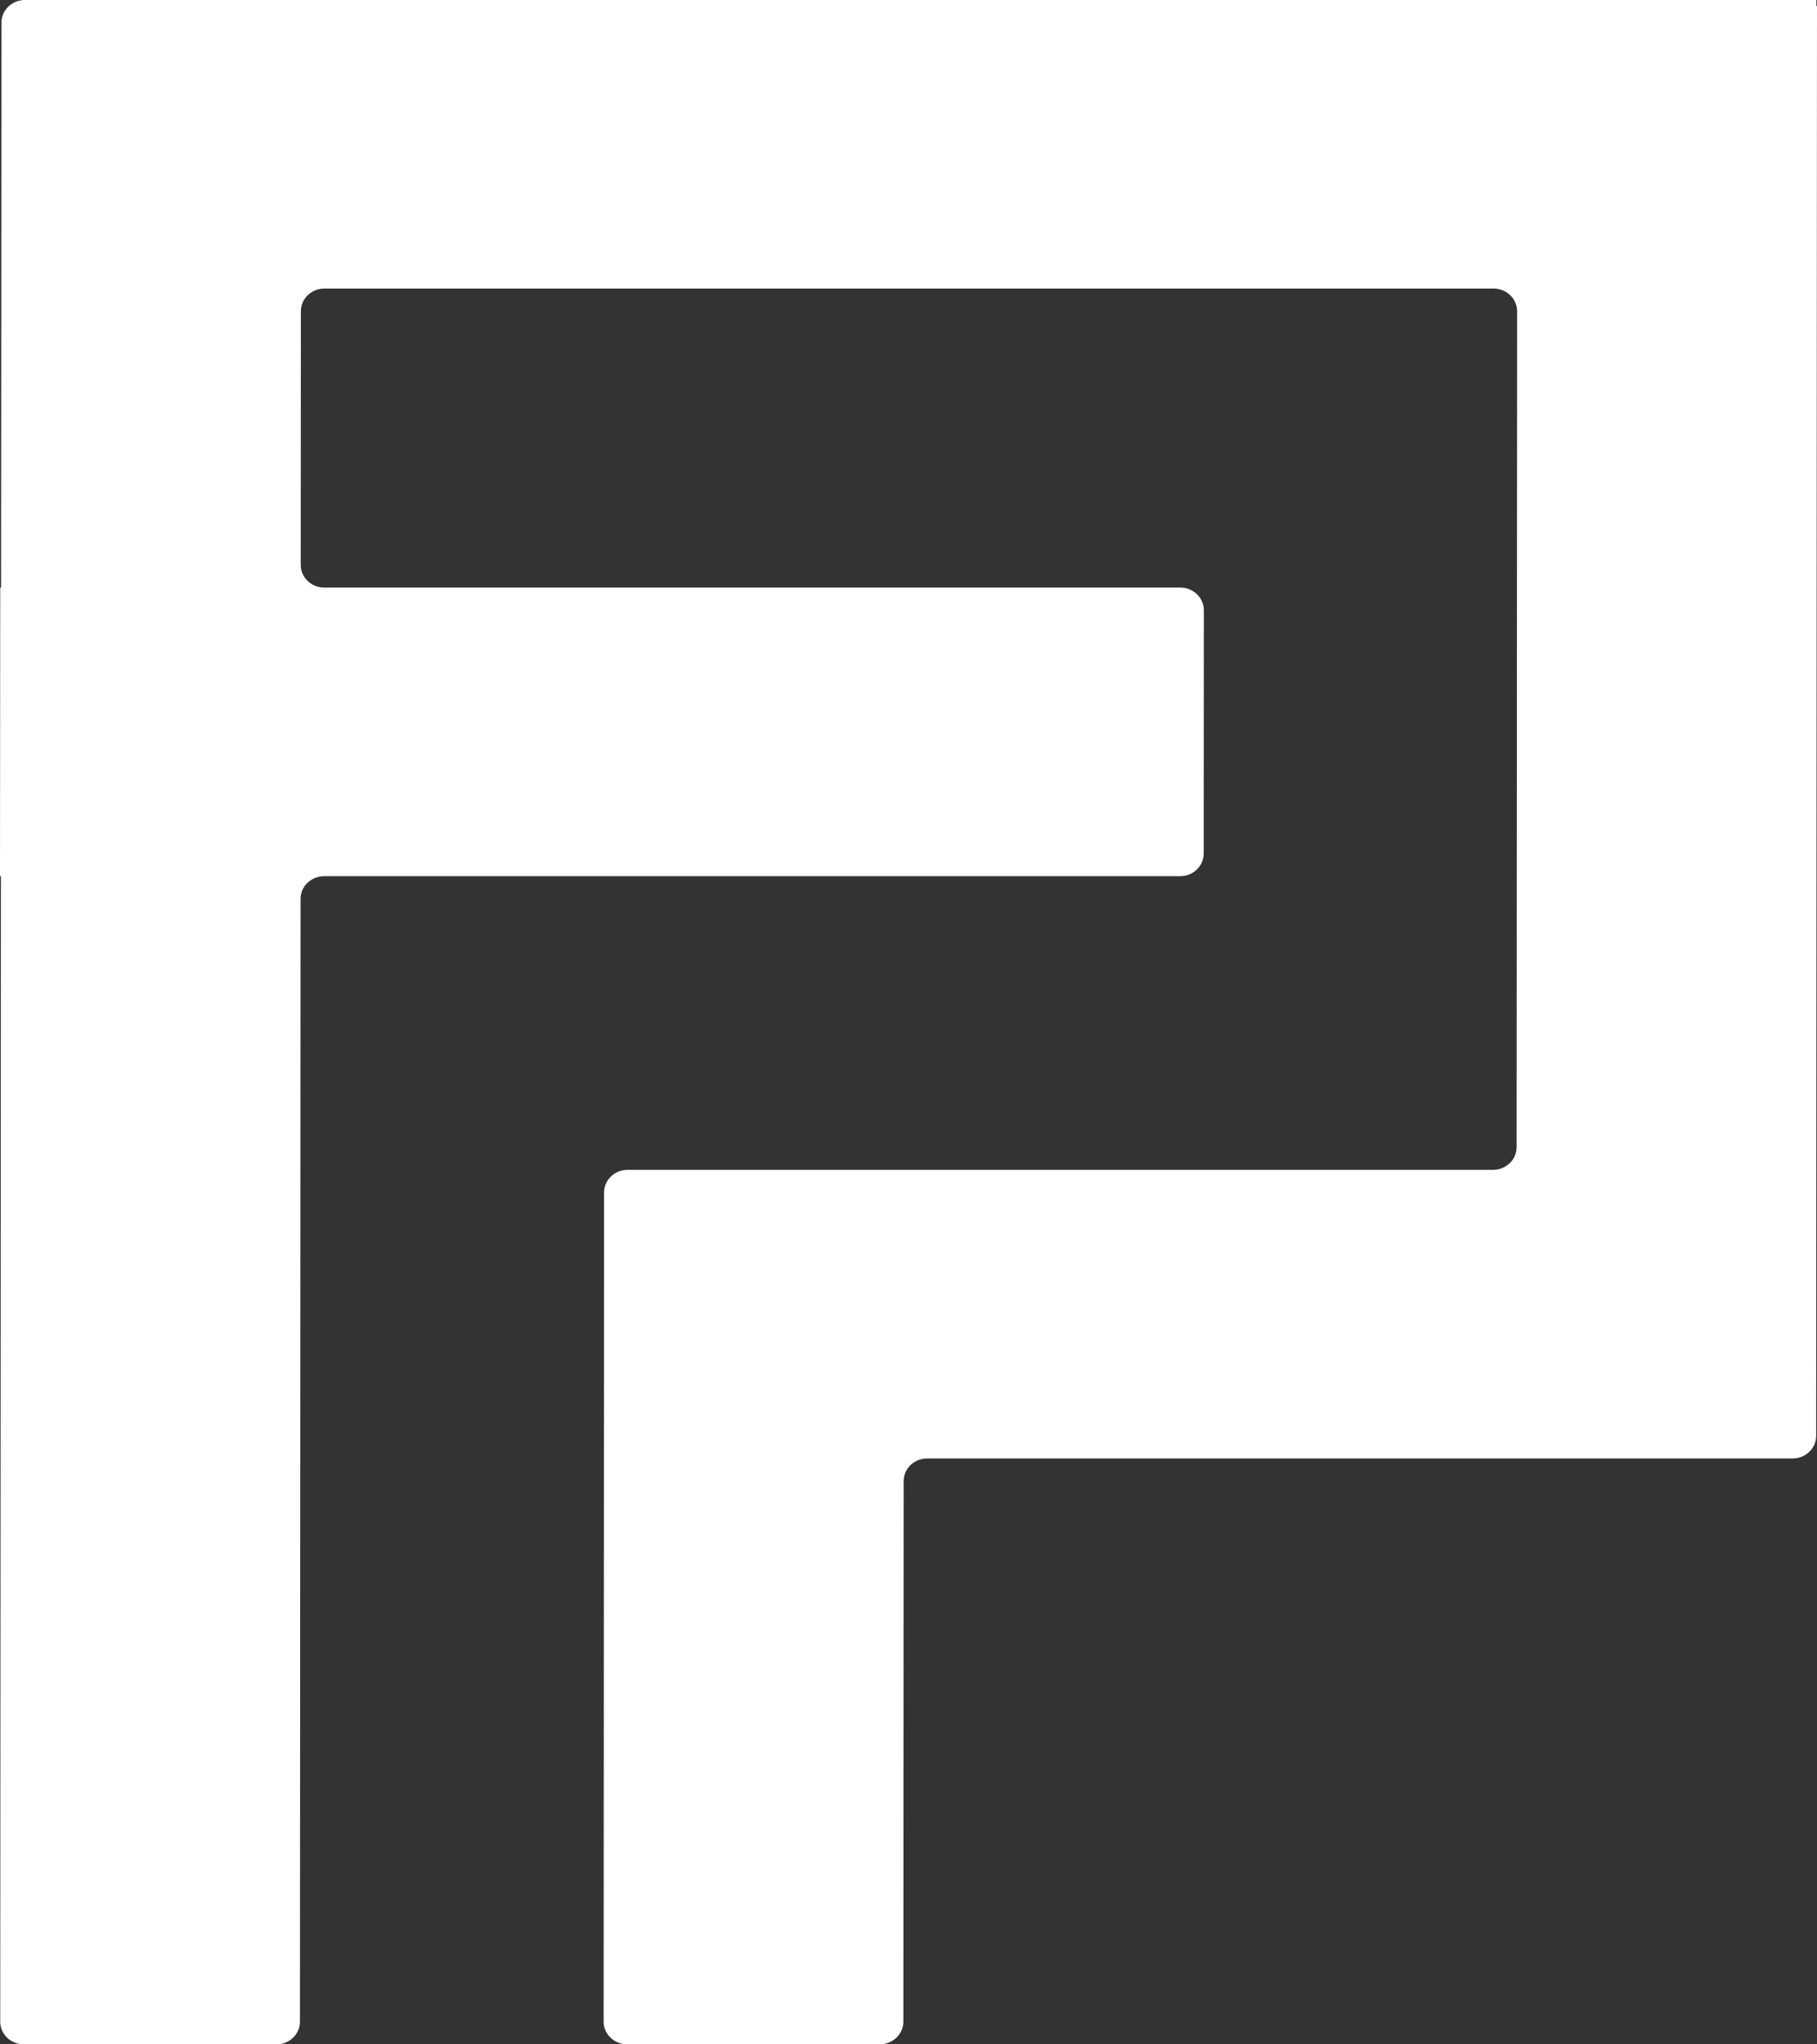 <svg width="24" height="27" viewBox="0 0 24 27" fill="none" xmlns="http://www.w3.org/2000/svg">
<rect x="0" y="0" width="24" height="27" fill="#333333" stroke="none"/>
<path id="Vector" fill-rule="evenodd" clip-rule="evenodd" d="M17.654 3.811H4.284C4.113 3.811 3.974 3.945 3.974 4.11L3.972 7.46C3.972 7.625 4.111 7.76 4.282 7.76H15.59C15.761 7.76 15.901 7.894 15.901 8.059L15.899 11.273C15.899 11.438 15.759 11.572 15.589 11.572H4.281C4.11 11.572 3.97 11.706 3.97 11.87L3.962 26.701C3.962 26.866 3.822 27 3.652 27H0.314C0.142 27 0.003 26.865 0.003 26.701L0.012 11.572H0L0.003 7.76H0.014L0.017 3.812L0.019 0.299C0.019 0.134 0.158 0 0.329 0H3.978H16.391H23.992V0.08H24L23.991 15.45L23.989 18.964C23.989 19.128 23.849 19.262 23.679 19.262H12.246C12.075 19.262 11.936 19.396 11.936 19.561L11.932 26.701C11.932 26.865 11.792 26.999 11.622 26.999H8.283C8.112 26.999 7.973 26.864 7.973 26.701L7.977 19.262L7.979 15.749C7.979 15.584 8.119 15.45 8.289 15.45H19.722C19.893 15.45 20.032 15.316 20.032 15.152L20.039 4.111C20.039 3.946 19.9 3.811 19.729 3.811H17.657H17.654Z" fill="white"/>
</svg>
